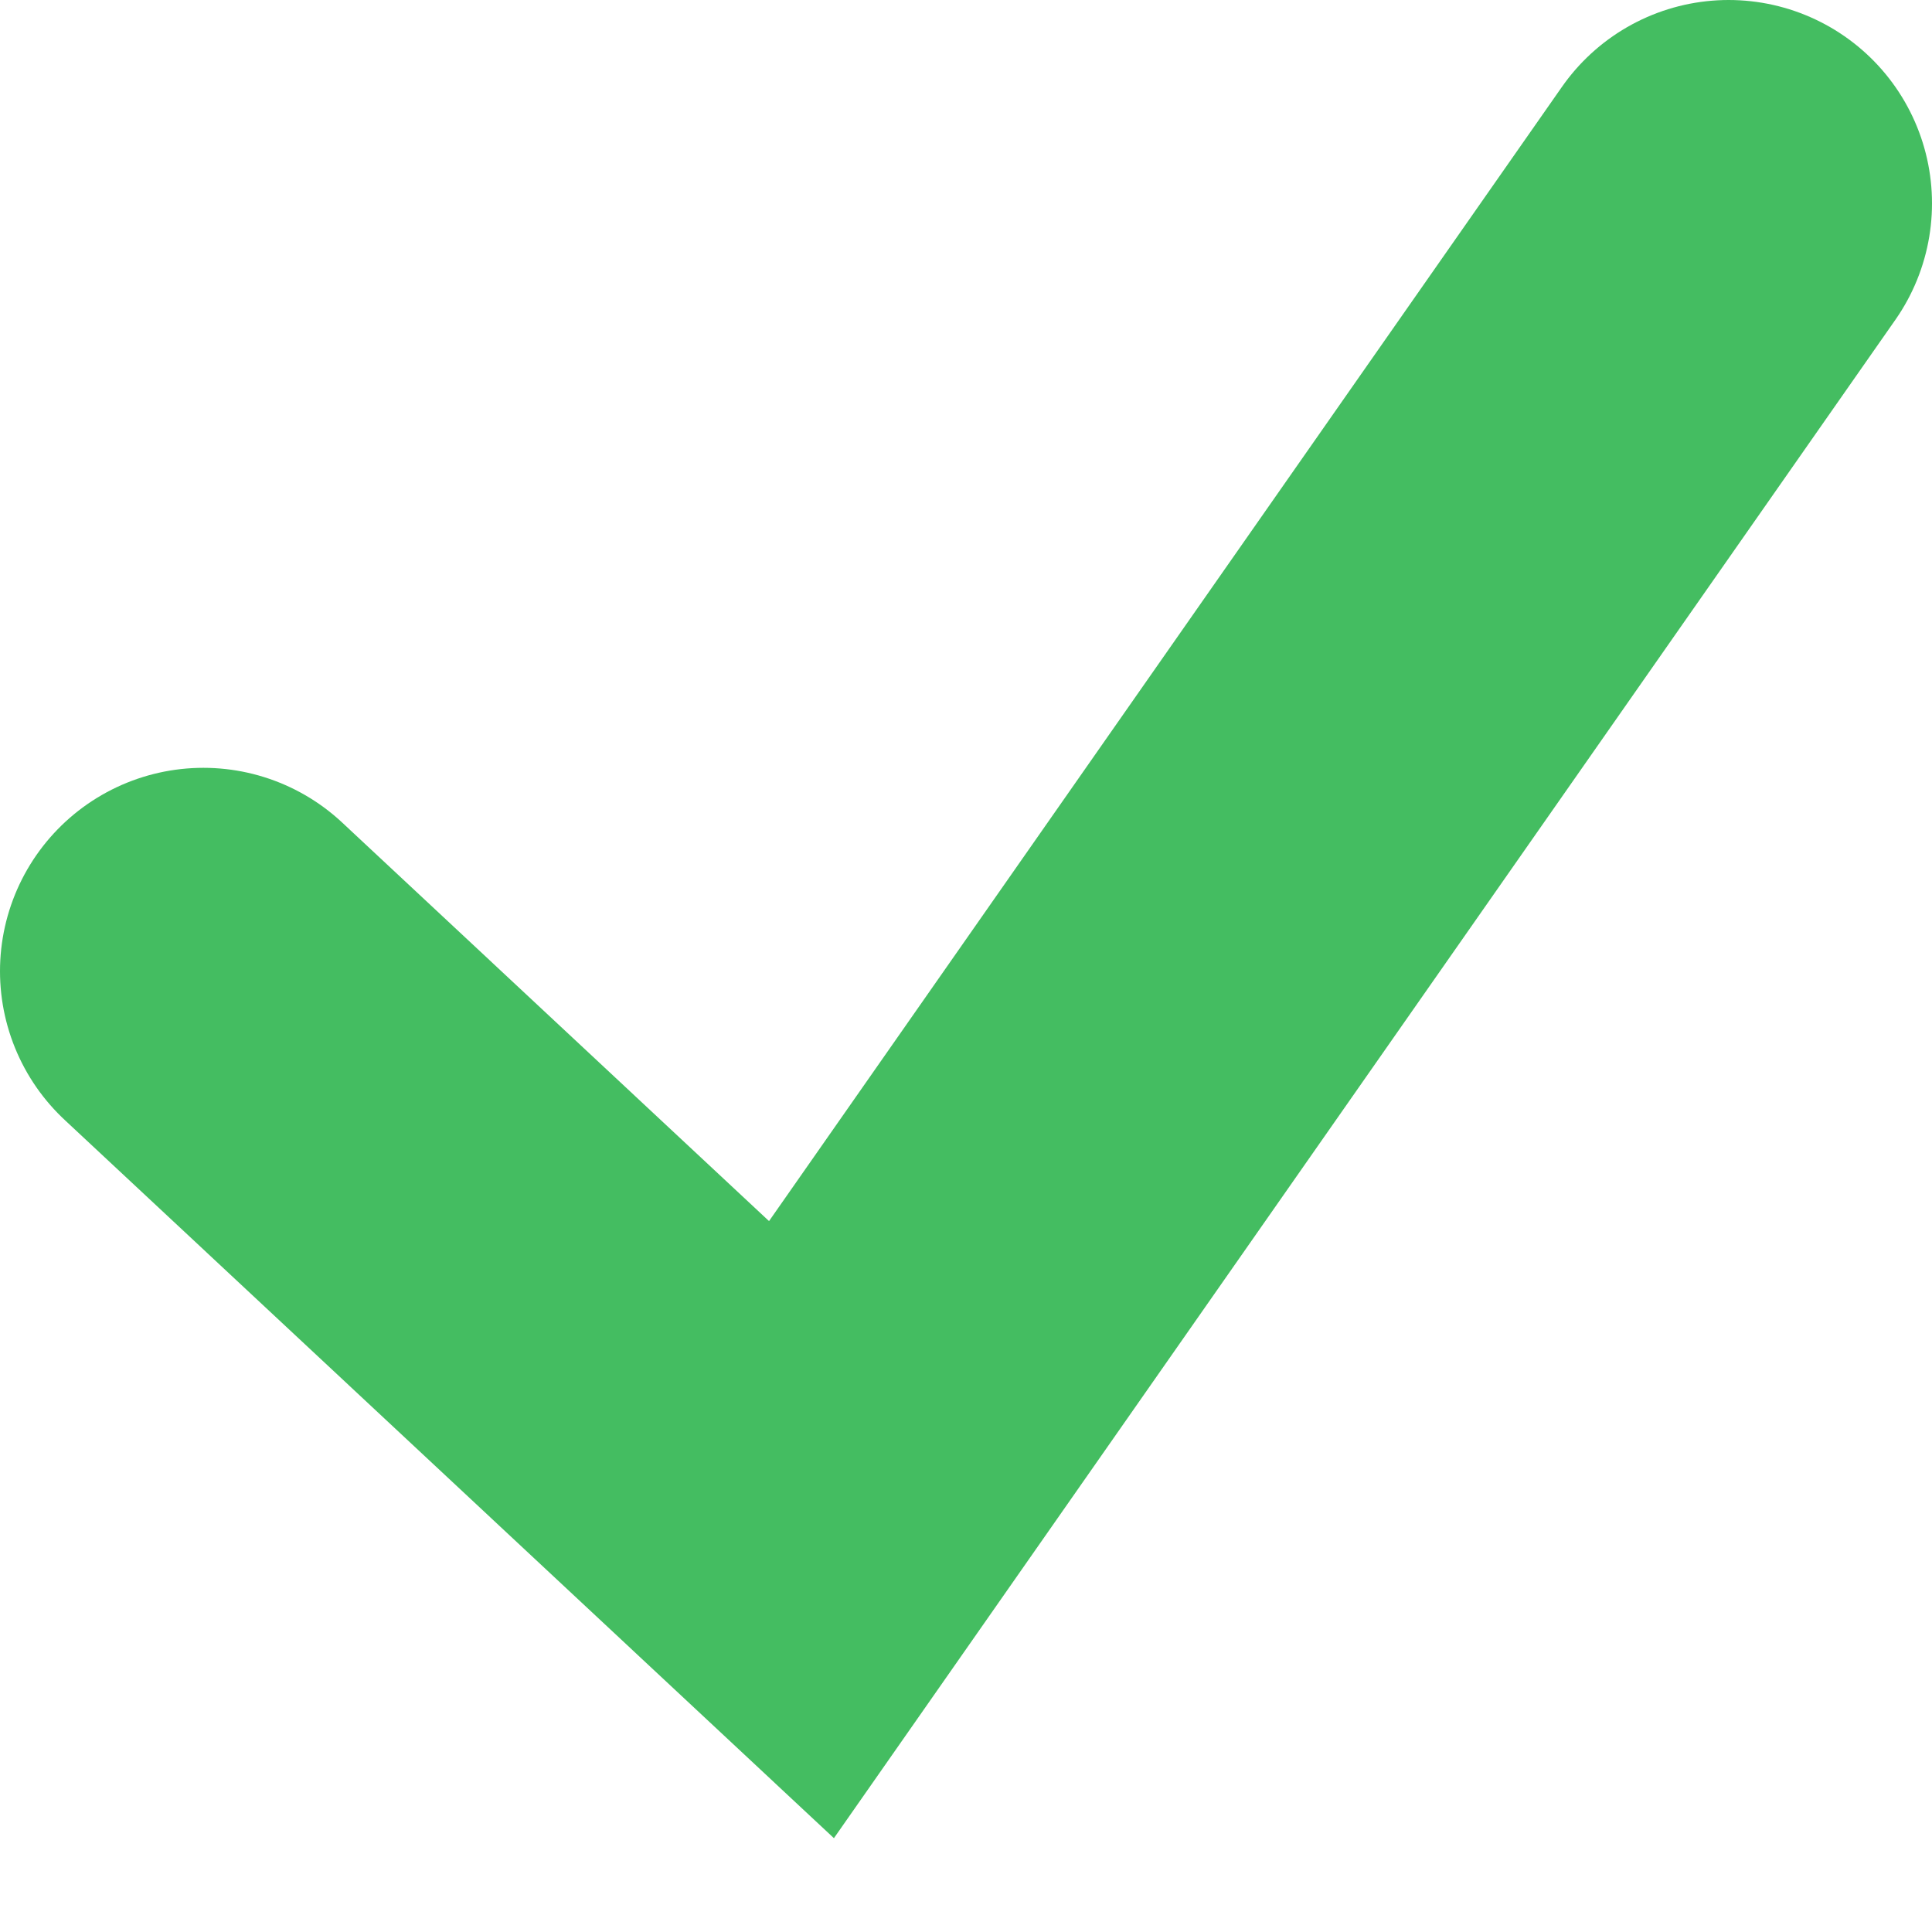 <svg width="19" height="19" viewBox="0 0 19 19" fill="none" xmlns="http://www.w3.org/2000/svg">
<path d="M2 9.551L7.882 15.043L17 2" stroke="#44BD61" stroke-width="4" stroke-linecap="round"/>
</svg>
